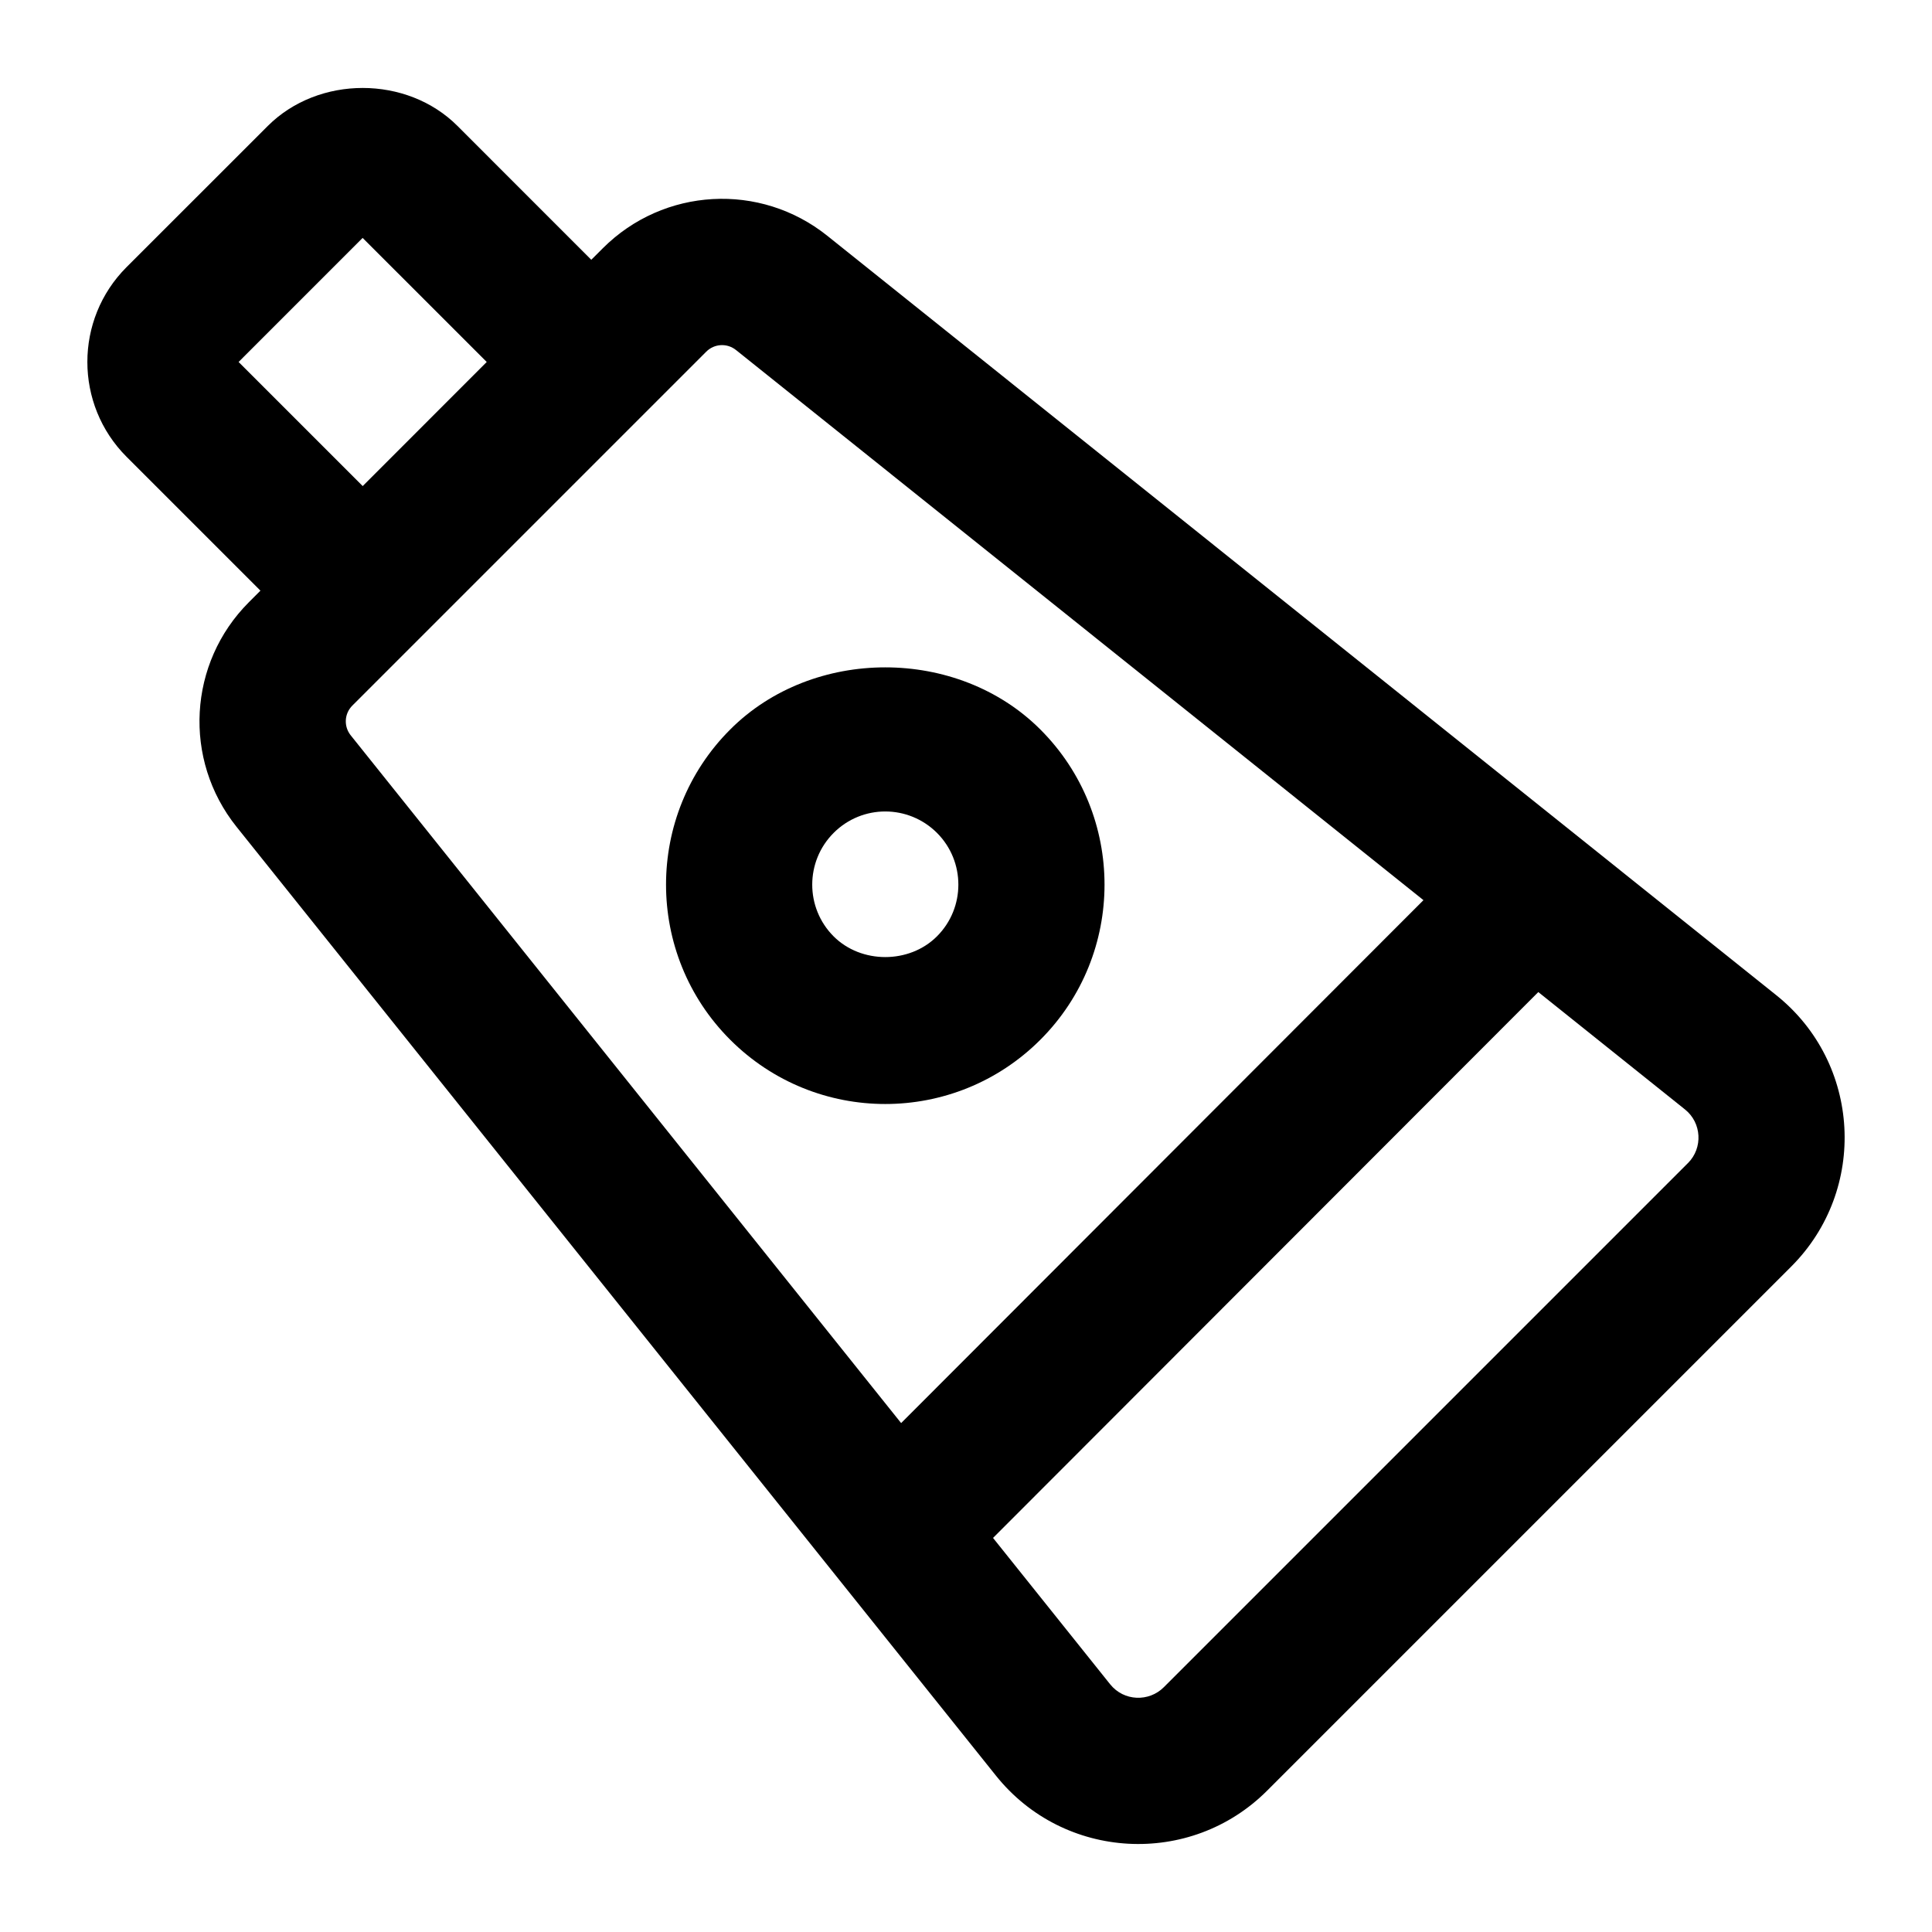 <?xml version="1.0" encoding="UTF-8"?>
<!-- Uploaded to: ICON Repo, www.svgrepo.com, Generator: ICON Repo Mixer Tools -->
<svg fill="#000000" width="800px" height="800px" version="1.1" viewBox="144 144 512 512" xmlns="http://www.w3.org/2000/svg">
 <g>
  <path d="m213.02 300.53-3.051 3.051c-16.121 16.121-17.543 41.707-3.293 59.523l201.25 251.45c17.98 22.488 51.559 24.328 71.891 3.973l138.89-138.89c20.328-20.348 18.512-53.922-3.973-71.898l-251.47-201.24c-17.809-14.258-43.391-12.82-59.512 3.293l-3.055 3.051-35.457-35.465c-13.398-13.418-36.824-13.426-50.262-0.008l-37.465 37.449c-13.816 13.84-13.816 36.379 0.02 50.23zm378.29 151.71-138.89 138.89c-3.906 3.922-10.574 3.785-14.23-0.793l-31.023-38.77 144.5-144.66 38.859 31.098c4.426 3.519 4.848 10.184 0.793 14.238zm-252.26-215.48 182.18 145.79-138.42 138.58-145.85-182.24c-1.914-2.375-1.723-5.769 0.414-7.906l93.781-93.781c2.16-2.164 5.562-2.32 7.894-0.438zm-98.949-29.711 32.887 32.879-32.867 32.887-32.891-32.887z"/>
  <path d="m419.71 419.54c22.668-22.66 22.668-59.551 0-82.211-21.969-21.98-60.309-21.941-82.203 0-22.668 22.66-22.668 59.551 0 82.211 22.715 22.711 59.492 22.711 82.203 0zm-54.781-54.82c7.59-7.59 19.816-7.539 27.383 0.008 7.551 7.559 7.551 19.852 0 27.402-7.324 7.344-20.098 7.332-27.402 0.008-7.551-7.559-7.551-19.852 0.02-27.418z"/>
 </g>
</svg>